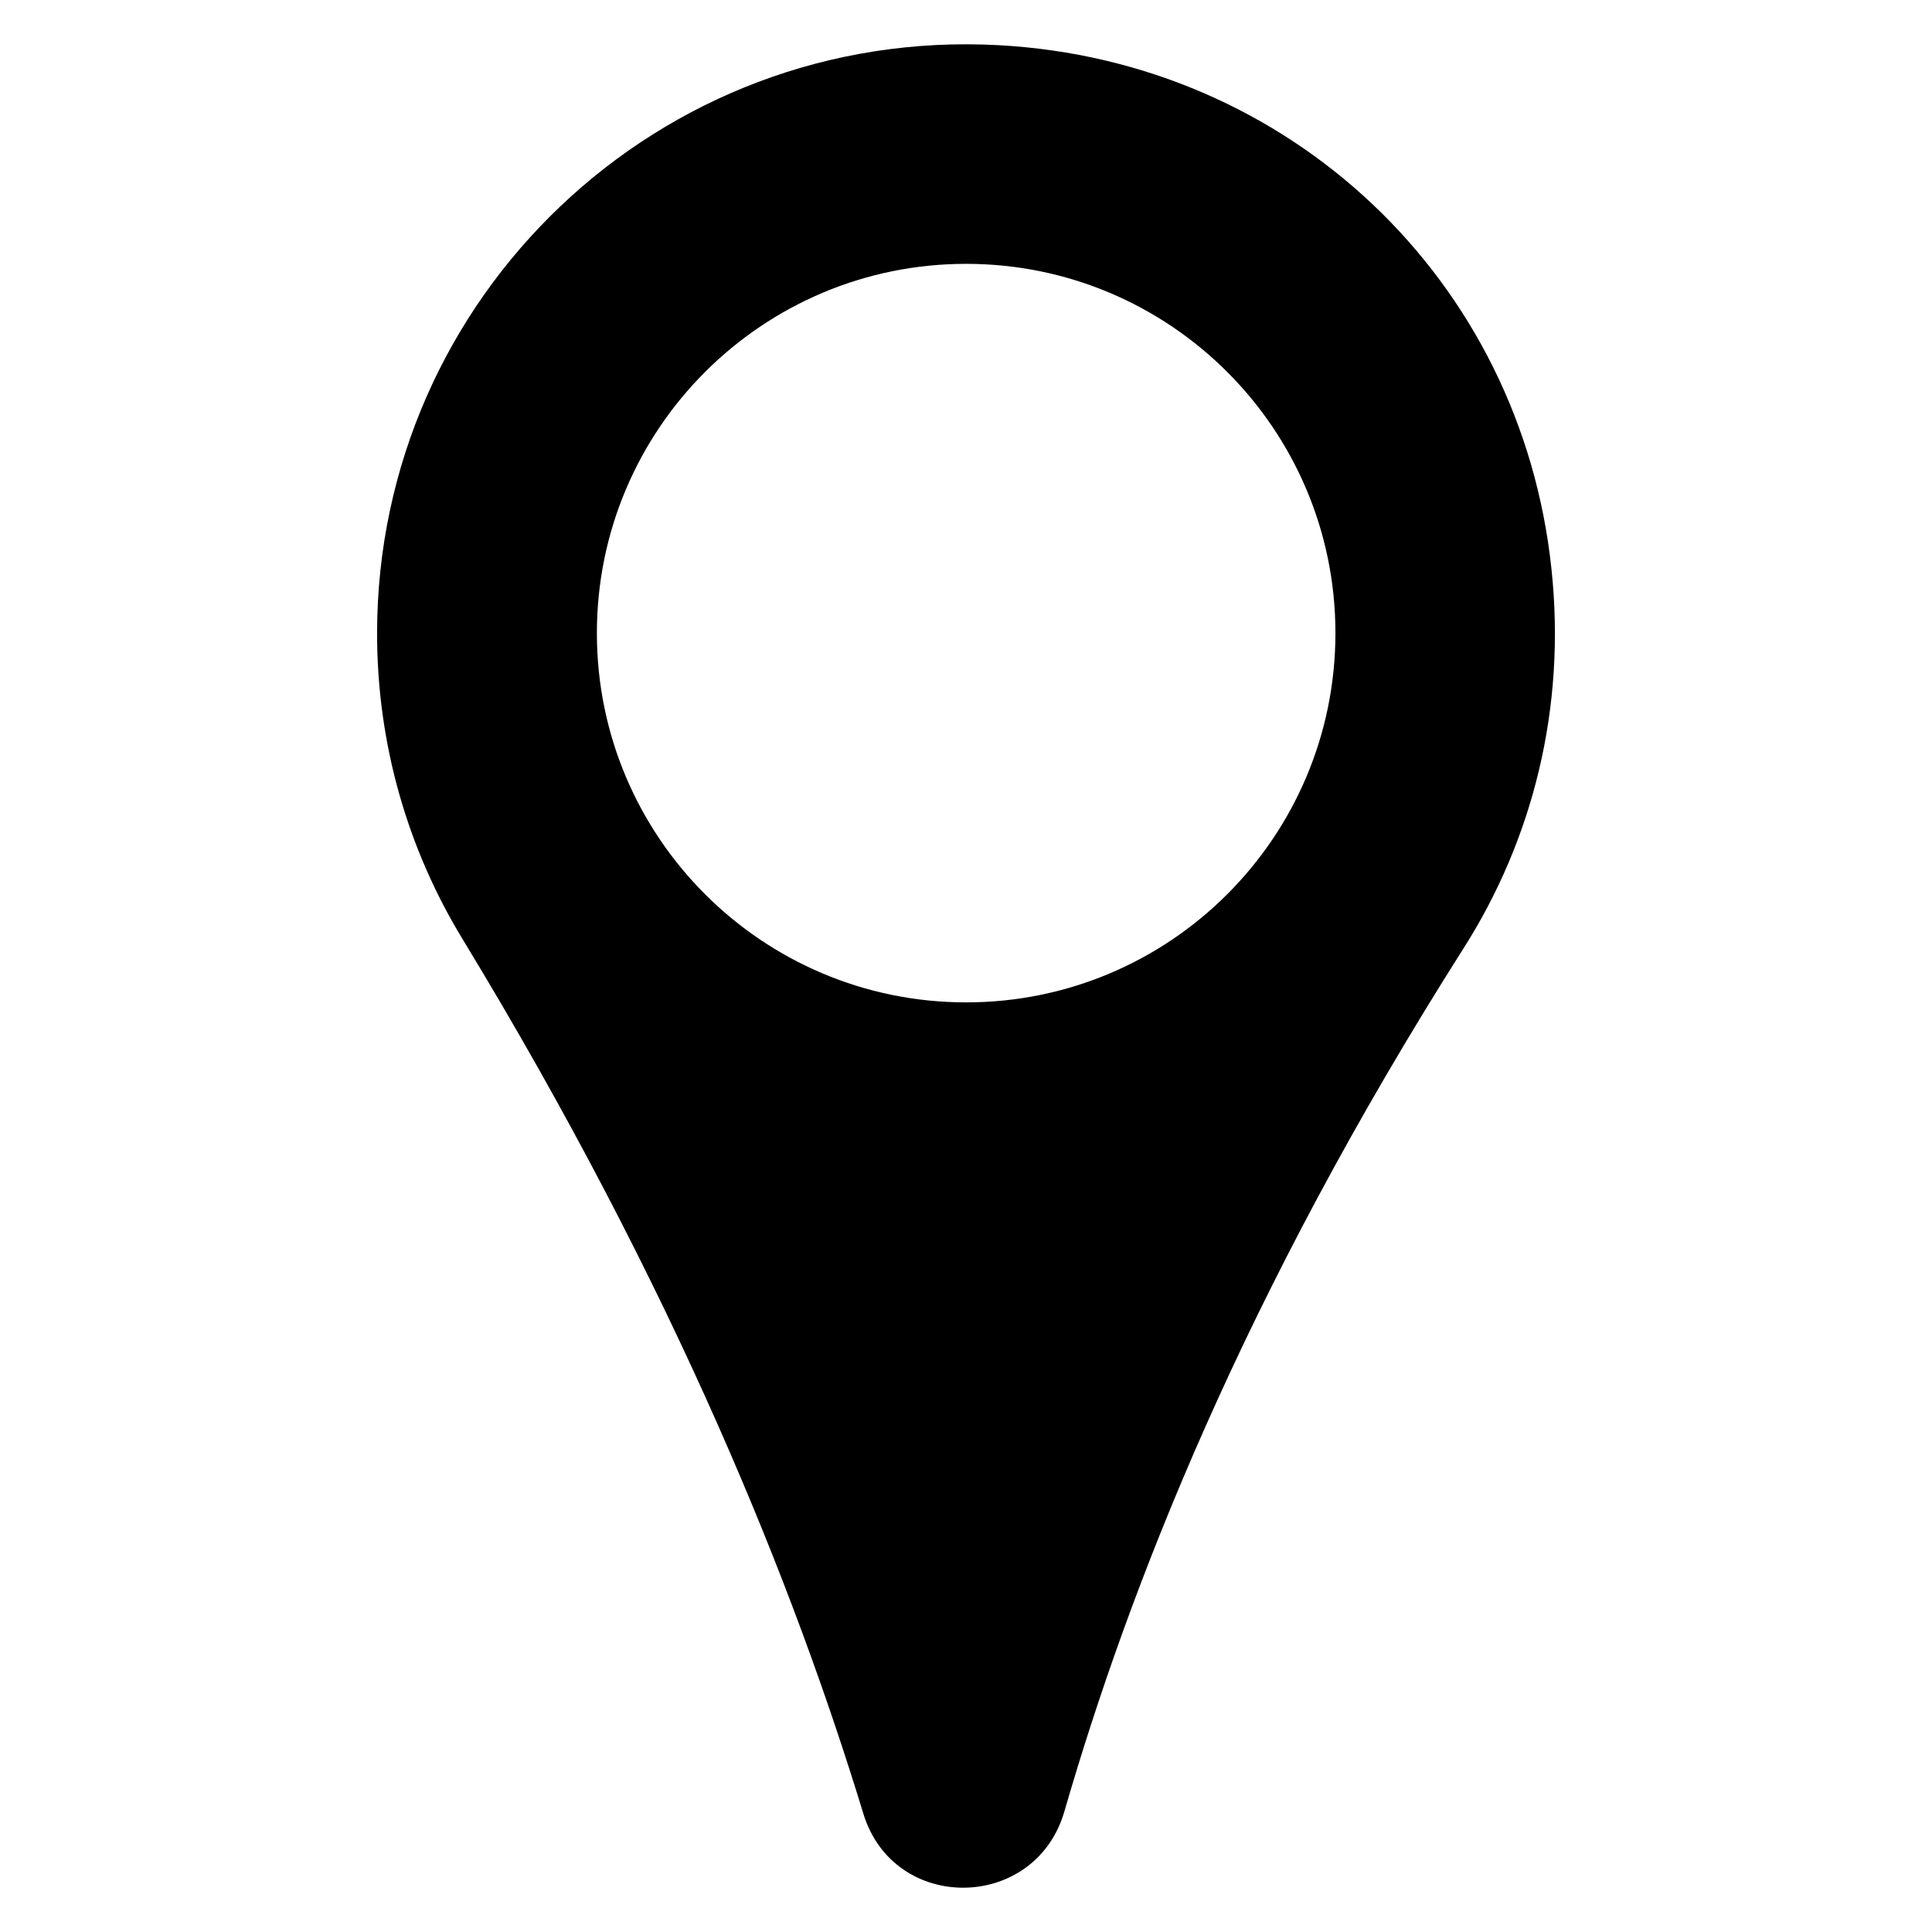 <?xml version="1.0" encoding="UTF-8"?>
<!-- Uploaded to: SVG Repo, www.svgrepo.com, Generator: SVG Repo Mixer Tools -->
<svg fill="#000000" width="800px" height="800px" version="1.1" viewBox="144 144 512 512" xmlns="http://www.w3.org/2000/svg">
 <path d="m555.15 294.76c-8.094-76.715-69.391-134.58-146.41-138.78-90.074-4.961-164.81 66.715-164.81 155.88 0 29.617 8.246 57.328 22.594 80.914 56.871 93.512 88.168 172.52 106.26 231.83 8.09 26.566 45.574 26.031 53.281-0.535 17.098-59.082 47.402-136.79 105.8-228.77 18.168-28.547 27.254-63.434 23.285-100.53zm-155.11 114.88c-54.047 0-97.859-43.816-97.859-97.859 0-54.047 43.816-97.859 97.859-97.859 54.047 0 97.863 43.816 97.863 97.859-0.004 54.043-43.816 97.859-97.863 97.859z"/>
</svg>